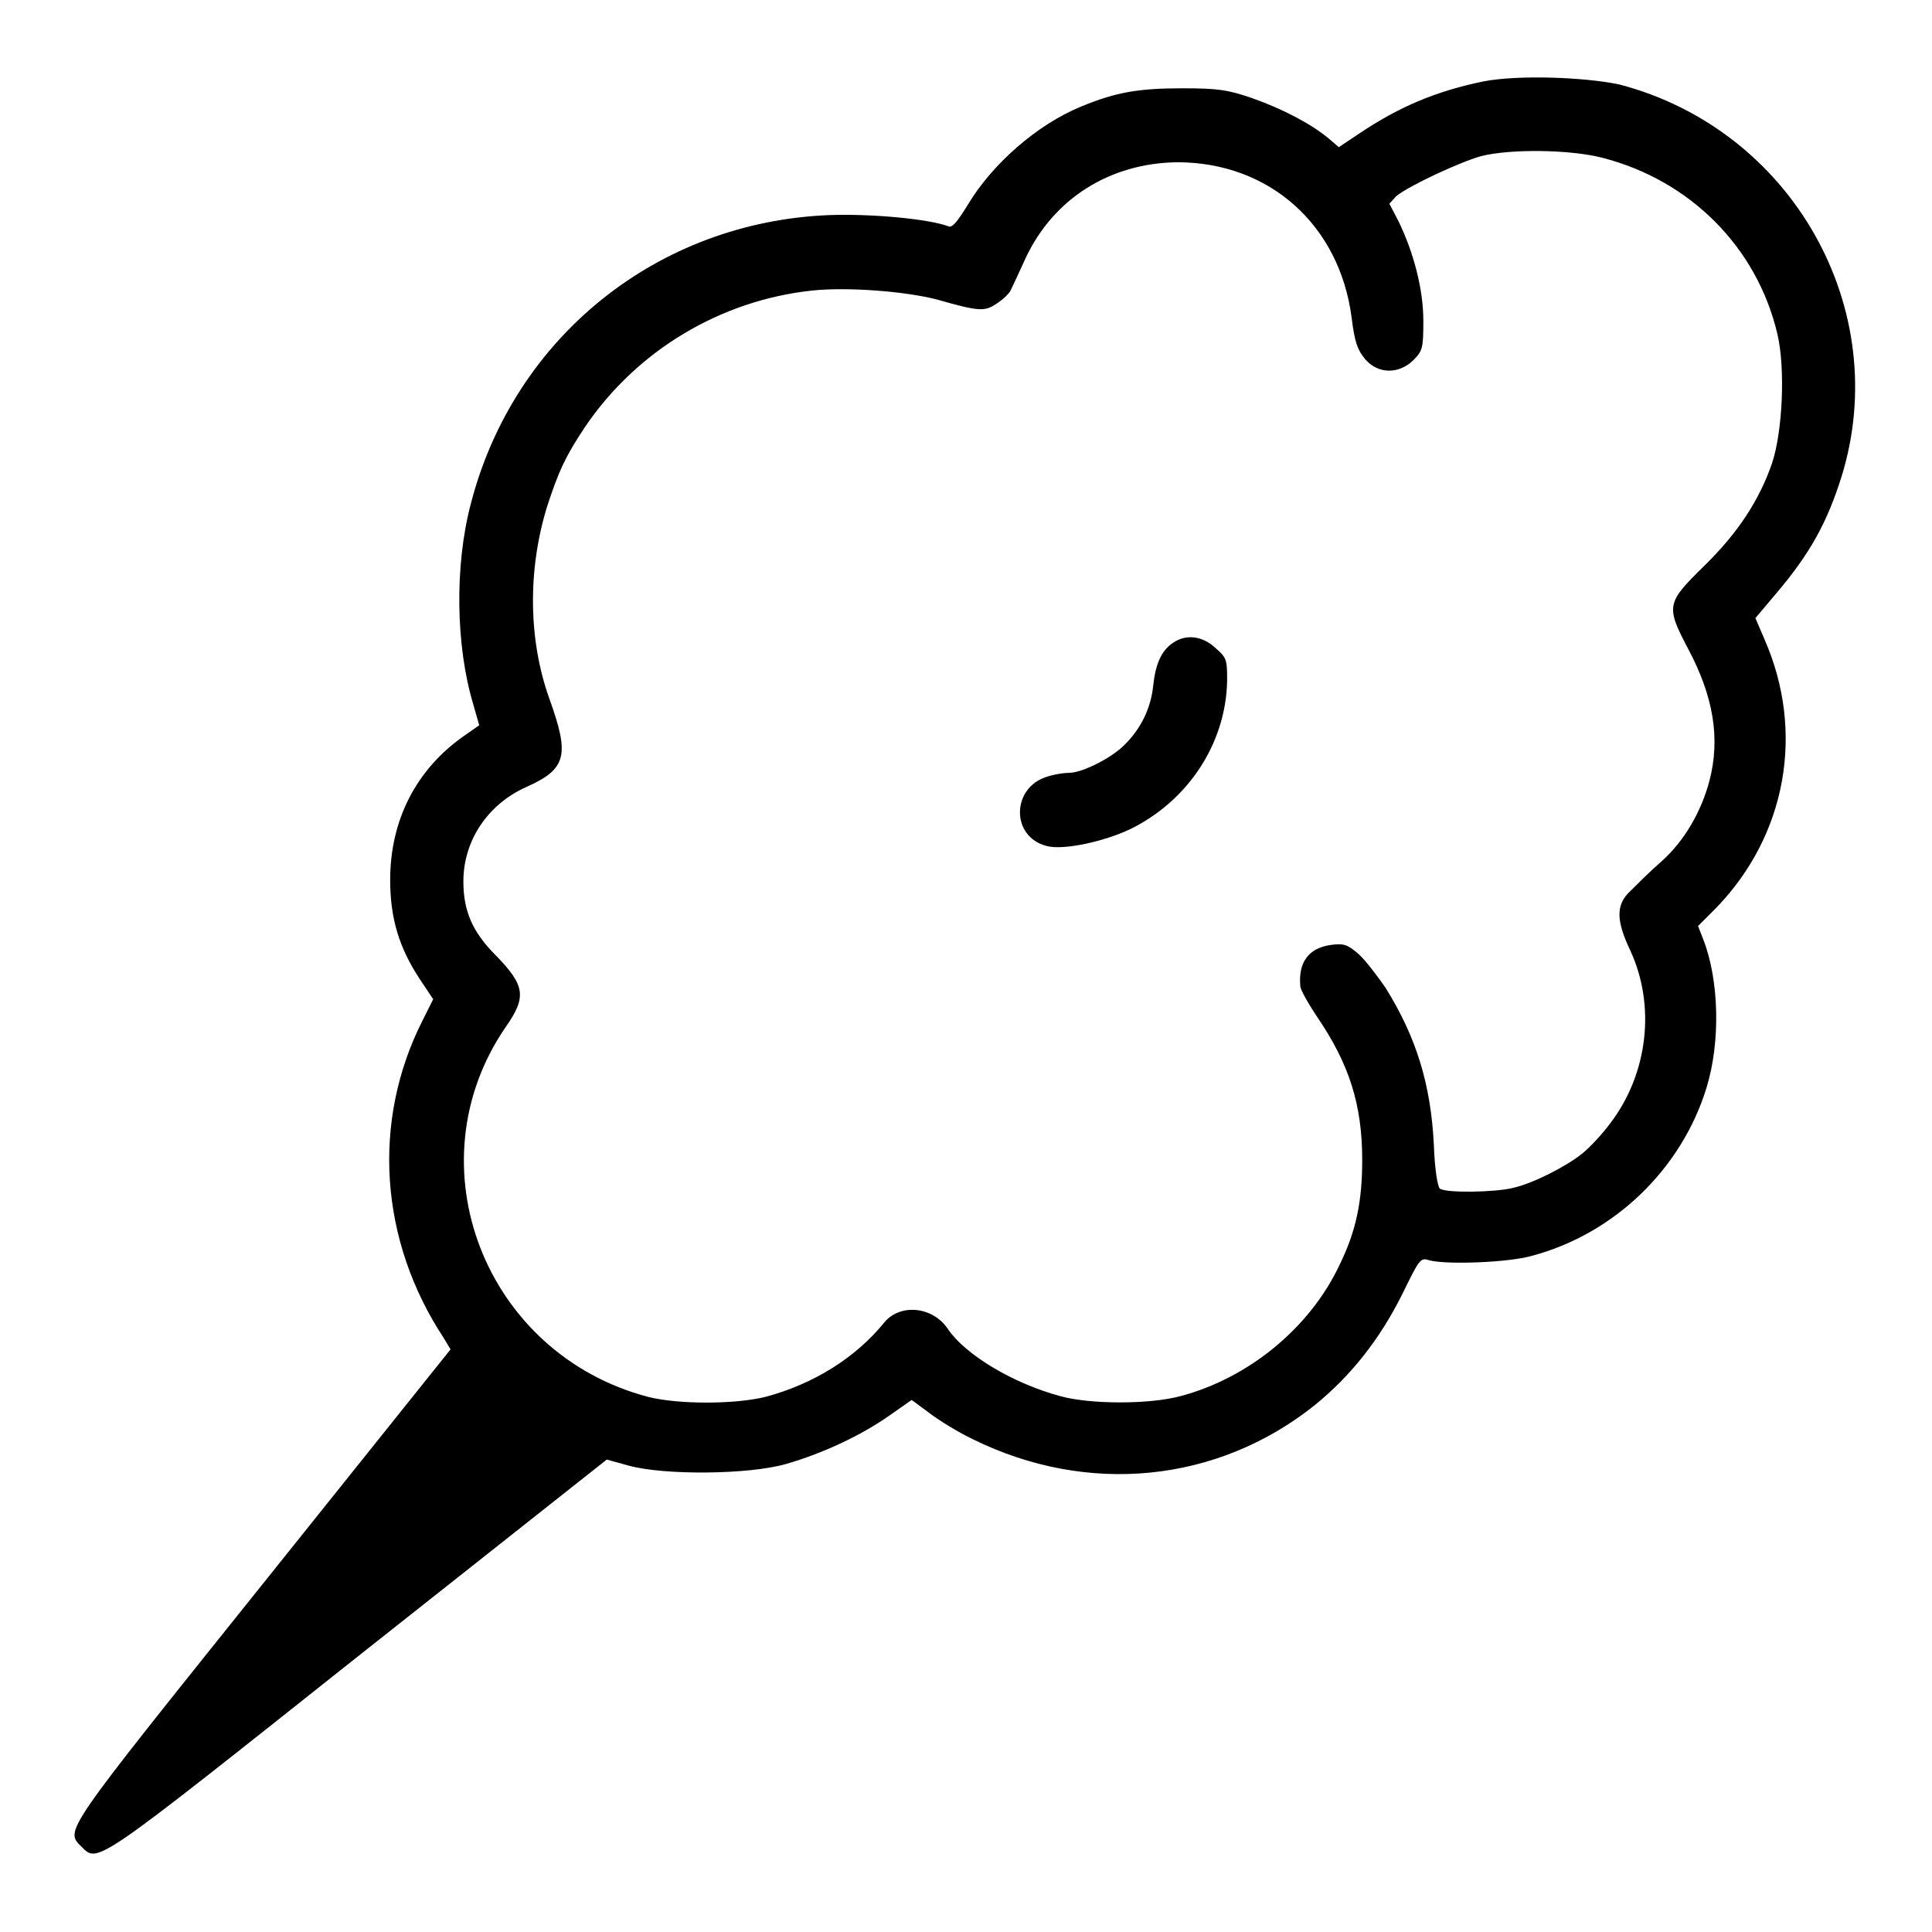 <?xml version="1.0" encoding="utf-8"?>
<!-- Svg Vector Icons : http://www.onlinewebfonts.com/icon -->
<!DOCTYPE svg PUBLIC "-//W3C//DTD SVG 1.1//EN" "http://www.w3.org/Graphics/SVG/1.1/DTD/svg11.dtd">
<svg version="1.1" xmlns="http://www.w3.org/2000/svg" xmlns:xlink="http://www.w3.org/1999/xlink" x="0px" y="0px" viewBox="0 0 256 256" enable-background="new 0 0 256 256" xml:space="preserve">
<g><g><g><path fill="#000000" d="M196.5,10.8c-6.3,1.3-11.2,3.4-16.4,6.9l-2.7,1.8l-1.4-1.2c-2.3-1.9-6.1-3.9-10.1-5.3c-3.2-1.1-4.5-1.3-9.2-1.3c-5.8,0-8.8,0.5-13.4,2.4c-5.9,2.4-11.9,7.7-15.1,13.1c-1.3,2.1-2,3-2.5,2.8c-2.6-1-10.3-1.7-15.8-1.5c-22.8,0.9-41.8,16.2-47.5,38.2c-2.2,8.3-2,18.9,0.3,26.6l0.8,2.8l-2,1.4c-6.3,4.4-9.8,11.1-9.8,19.1c0,5.1,1.2,9,3.9,13.1l1.8,2.7l-1.4,2.8c-6.8,13.4-5.7,29.2,2.8,42.1l0.9,1.5l-24.9,31.1c-26.6,33.2-26.2,32.6-24,34.8c2.2,2.2,1.6,2.6,36.6-25.2l33-26.1l2.9,0.8c4.7,1.3,15.9,1.2,20.8-0.2c4.9-1.4,10-3.8,13.7-6.4l3-2.1l2.3,1.7c1.3,1,3.9,2.6,5.8,3.5c15.2,7.5,32.4,5.8,45.3-4.5c4.8-3.9,8.6-8.7,11.6-14.7c2.3-4.7,2.4-4.9,3.6-4.5c2.3,0.6,10.5,0.3,13.6-0.6c10.9-2.9,19.8-11.5,23.1-22.2c1.9-6.1,1.7-14.3-0.4-19.7l-0.7-1.8l2.4-2.4c9.3-9.6,11.8-23.3,6.4-35.6l-1.2-2.8l2.7-3.2c4.6-5.4,6.8-9.5,8.7-15.5c6.9-22.2-6.5-46-29.4-52C209.9,10.2,201,9.9,196.5,10.8z M212.3,20.9c11.7,3,20.5,11.9,23.2,23.3c1.1,4.6,0.7,13-0.7,17.2c-1.7,4.9-4.5,9.2-9,13.6c-5,4.9-5.1,5.3-2.1,11c3.3,6.2,4.3,11.8,2.8,17.5c-1.1,4.1-3.3,7.9-6.3,10.6c-1.5,1.3-3.3,3.1-4.1,3.9c-2,1.8-2,3.9-0.1,7.9c3.4,7.3,2.4,16.3-2.6,22.9c-1.1,1.5-2.8,3.3-3.8,4.1c-2.3,1.8-6.5,3.9-9.1,4.5c-2.4,0.6-8.9,0.7-9.7,0.1c-0.3-0.2-0.7-2.6-0.8-5.7c-0.4-8.1-2.3-14.3-6.4-20.9c-1.1-1.6-2.7-3.7-3.6-4.5c-1.5-1.3-2-1.4-3.6-1.2c-3,0.4-4.4,2.3-4.1,5.5c0,0.4,1,2.2,2.2,4c4.3,6.3,6,11.7,6,19c0,5.5-0.8,9.4-3,13.9c-3.9,8.3-12,15-21.1,17.4c-4.1,1.1-11.9,1.1-15.9,0c-6.3-1.7-12.6-5.5-14.9-8.9c-2-3-6.3-3.4-8.4-0.9c-3.8,4.7-9.4,8.2-15.8,9.9c-4.1,1-11.5,1-15.5,0c-21.7-5.7-31.4-30.8-18.9-49c2.8-4,2.6-5.5-1.3-9.5c-3.1-3.1-4.3-5.9-4.3-9.8c0-5.4,3.2-10.2,8.3-12.5c5.4-2.4,5.8-4.2,3.1-11.7c-2.8-7.8-2.9-17.1-0.3-25.5c1.5-4.6,2.4-6.6,5-10.5c6.9-10.2,18-16.8,30.1-18.1c4.7-0.5,12.4,0.1,16.6,1.2c5.6,1.6,6.3,1.6,7.9,0.5c0.8-0.5,1.6-1.3,1.8-1.7c0.2-0.4,1.1-2.3,2-4.3c3.7-7.9,11.2-12.6,20.1-12.7c12.2,0,21.5,8.3,23.1,20.6c0.4,3.3,0.8,4.3,1.8,5.5c1.7,2,4.5,2,6.4,0.1c1.2-1.2,1.3-1.6,1.3-5.2c0-4.2-1.3-9.1-3.3-13.2l-1.2-2.3L185,26c1.7-1.4,8.4-4.5,11.2-5.3C200.1,19.7,208,19.8,212.3,20.9z"/><path fill="#000000" d="M155.4,85.2c-1.5,1-2.3,2.8-2.6,5.7c-0.3,2.9-1.6,5.6-3.7,7.7c-1.7,1.8-5.7,3.8-7.4,3.8c-0.7,0-2,0.2-2.9,0.5c-4.8,1.4-4.9,8-0.1,9.2c2.2,0.6,7.7-0.6,11.2-2.3c7.6-3.8,12.5-11.3,12.7-19.5c0-2.8,0-3.1-1.5-4.4C159.3,84.2,157.1,84,155.4,85.2z"/></g></g></g>
</svg>